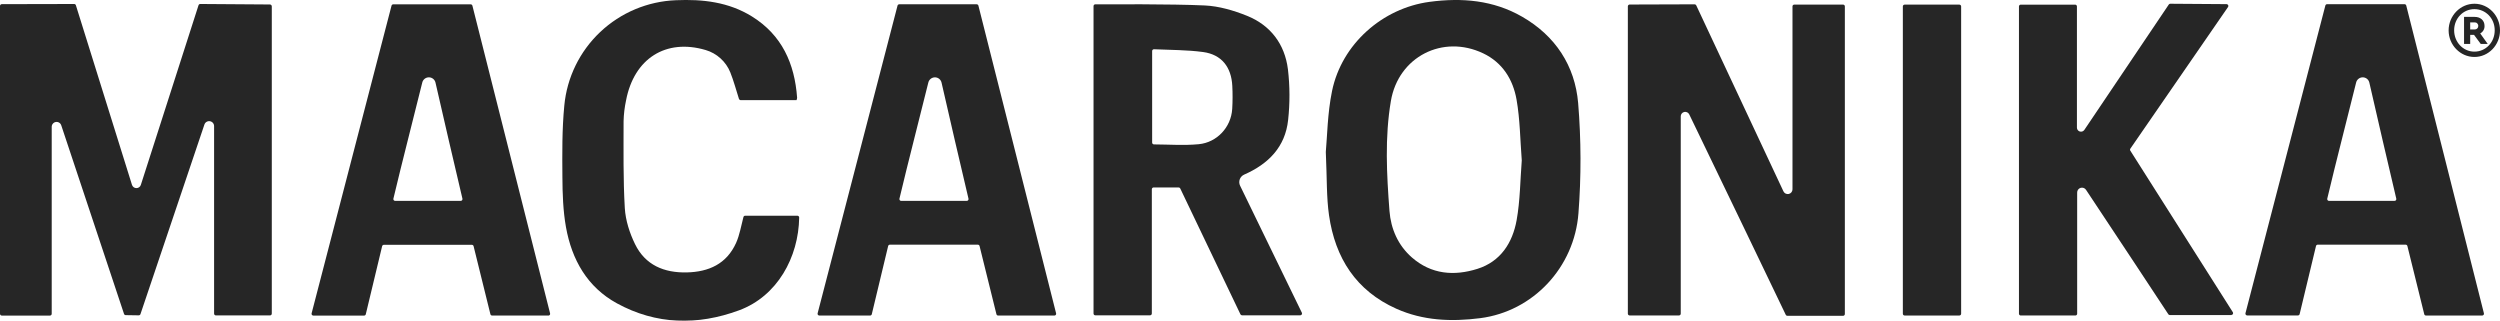 <?xml version="1.0" encoding="UTF-8"?> <svg xmlns="http://www.w3.org/2000/svg" width="187" height="24" viewBox="0 0 187 24" fill="none"> <g clip-path="url(#clip0_1_1836)"> <mask id="mask0_1_1836" style="mask-type:luminance" maskUnits="userSpaceOnUse" x="-9" y="-43" width="201" height="113"> <path d="M191.849 -42.602H-8.508V69.664H191.849V-42.602Z" fill="white"></path> </mask> <g mask="url(#mask0_1_1836)"> <path d="M20.33 0.472V23.458C20.33 23.476 20.327 23.493 20.32 23.509C20.314 23.526 20.304 23.54 20.292 23.553C20.28 23.566 20.265 23.576 20.249 23.582C20.233 23.589 20.215 23.593 20.198 23.593H16.148C16.13 23.593 16.112 23.589 16.096 23.582C16.08 23.576 16.065 23.566 16.053 23.553C16.04 23.541 16.03 23.526 16.024 23.509C16.017 23.493 16.014 23.476 16.014 23.458V9.437C16.015 9.349 15.985 9.263 15.928 9.195C15.871 9.127 15.792 9.081 15.704 9.067C15.617 9.052 15.527 9.069 15.451 9.115C15.375 9.16 15.318 9.232 15.29 9.316L10.507 23.495C10.498 23.522 10.481 23.545 10.458 23.562C10.435 23.578 10.407 23.587 10.379 23.587L9.401 23.572C9.374 23.572 9.347 23.562 9.325 23.546C9.302 23.53 9.286 23.507 9.277 23.481L4.581 9.372C4.554 9.289 4.498 9.218 4.423 9.173C4.349 9.127 4.26 9.11 4.173 9.125C4.087 9.139 4.009 9.184 3.953 9.251C3.897 9.318 3.867 9.403 3.868 9.49V23.47C3.869 23.488 3.865 23.506 3.859 23.522C3.852 23.538 3.842 23.553 3.83 23.566C3.817 23.578 3.803 23.588 3.786 23.595C3.77 23.602 3.752 23.605 3.735 23.605H0.134C0.116 23.605 0.098 23.602 0.082 23.595C0.066 23.588 0.051 23.578 0.039 23.566C0.026 23.553 0.017 23.538 0.01 23.522C0.003 23.506 -0 23.488 1.63675e-05 23.47V0.447C-0 0.429 0.003 0.411 0.009 0.395C0.016 0.379 0.026 0.364 0.038 0.351C0.05 0.339 0.065 0.329 0.081 0.322C0.097 0.315 0.115 0.312 0.133 0.311L5.548 0.299C5.577 0.299 5.605 0.308 5.628 0.325C5.651 0.342 5.667 0.366 5.676 0.393L9.871 13.825C9.893 13.896 9.937 13.958 9.997 14.003C10.057 14.047 10.129 14.071 10.204 14.071C10.279 14.071 10.352 14.047 10.412 14.003C10.472 13.958 10.516 13.896 10.537 13.825L14.85 0.391C14.859 0.364 14.876 0.341 14.899 0.324C14.922 0.307 14.949 0.298 14.978 0.298L20.195 0.335C20.231 0.336 20.264 0.35 20.289 0.375C20.314 0.4 20.327 0.434 20.327 0.469" fill="#262626"></path> <path d="M137.861 23.623H133.695C133.669 23.623 133.645 23.616 133.624 23.602C133.602 23.589 133.585 23.569 133.575 23.547C133.208 22.756 128.163 12.3 126.357 8.559C126.324 8.49 126.269 8.434 126.2 8.4C126.131 8.367 126.052 8.358 125.978 8.376C125.903 8.393 125.837 8.436 125.79 8.496C125.743 8.557 125.718 8.631 125.72 8.708V23.462C125.72 23.479 125.717 23.497 125.71 23.513C125.703 23.529 125.694 23.544 125.681 23.556C125.669 23.569 125.654 23.579 125.638 23.585C125.622 23.592 125.604 23.596 125.586 23.596H121.895C121.878 23.596 121.861 23.592 121.844 23.585C121.828 23.578 121.814 23.568 121.801 23.556C121.789 23.543 121.779 23.529 121.773 23.512C121.766 23.496 121.763 23.479 121.763 23.462V0.474C121.763 0.439 121.777 0.405 121.802 0.38C121.826 0.354 121.86 0.34 121.895 0.339L126.759 0.323C126.785 0.323 126.809 0.33 126.831 0.344C126.852 0.358 126.869 0.377 126.879 0.4C127.227 1.155 131.68 10.638 133.401 14.313C133.436 14.386 133.494 14.445 133.567 14.481C133.64 14.516 133.723 14.526 133.802 14.508C133.881 14.49 133.952 14.445 134.002 14.381C134.052 14.318 134.079 14.239 134.078 14.158V0.477C134.077 0.46 134.081 0.442 134.087 0.426C134.094 0.41 134.104 0.395 134.116 0.383C134.128 0.37 134.143 0.36 134.159 0.354C134.175 0.347 134.193 0.343 134.21 0.343H137.862C137.88 0.343 137.897 0.347 137.914 0.354C137.93 0.36 137.944 0.37 137.957 0.383C137.969 0.395 137.979 0.41 137.985 0.426C137.992 0.442 137.995 0.46 137.995 0.477V23.488C137.995 23.506 137.992 23.523 137.985 23.54C137.979 23.556 137.969 23.57 137.957 23.583C137.944 23.595 137.93 23.605 137.914 23.612C137.897 23.619 137.88 23.622 137.862 23.623" fill="#262626"></path> <path d="M99.171 11.377C99.17 11.371 99.17 11.365 99.171 11.359C99.275 10.241 99.292 8.491 99.636 6.812C100.358 3.295 103.407 0.609 106.933 0.138C109.352 -0.184 111.694 0.008 113.855 1.25C116.336 2.676 117.807 4.908 118.046 7.713C118.272 10.454 118.279 13.209 118.068 15.951C117.765 19.988 114.687 23.291 110.718 23.799C108.555 24.076 106.447 23.988 104.446 23.093C101.439 21.749 99.87 19.299 99.411 16.104C99.216 14.752 99.261 13.367 99.171 11.377ZM113.826 11.986C113.827 11.98 113.827 11.973 113.826 11.966C113.708 10.458 113.699 8.931 113.438 7.45C113.173 5.946 112.388 4.677 110.939 3.988C107.924 2.553 104.599 4.24 104.038 7.555C103.576 10.281 103.724 13.041 103.933 15.783C104.038 17.123 104.574 18.353 105.612 19.26C107.064 20.528 108.77 20.661 110.517 20.108C112.245 19.561 113.141 18.161 113.445 16.463C113.708 15.001 113.711 13.49 113.829 11.986" fill="#262626"></path> <path d="M81.796 0.458C81.796 0.44 81.799 0.423 81.805 0.407C81.812 0.39 81.821 0.376 81.834 0.363C81.846 0.351 81.86 0.341 81.876 0.334C81.893 0.327 81.91 0.324 81.927 0.323C82.885 0.323 87.584 0.291 90.114 0.408C91.178 0.458 92.272 0.778 93.272 1.18C95.033 1.888 96.103 3.297 96.338 5.19C96.485 6.446 96.49 7.715 96.352 8.972C96.138 11.001 94.864 12.269 93.071 13.057C92.995 13.09 92.925 13.137 92.868 13.197C92.81 13.258 92.765 13.329 92.736 13.406C92.707 13.484 92.693 13.567 92.697 13.65C92.701 13.733 92.722 13.814 92.758 13.889L97.379 23.392C97.389 23.412 97.394 23.435 97.393 23.457C97.392 23.48 97.385 23.502 97.373 23.521C97.361 23.541 97.344 23.557 97.325 23.568C97.305 23.579 97.283 23.585 97.26 23.585H92.904C92.879 23.585 92.855 23.578 92.833 23.565C92.812 23.551 92.795 23.532 92.784 23.509L88.282 14.097C88.272 14.074 88.255 14.055 88.234 14.042C88.212 14.028 88.188 14.021 88.162 14.021H86.29C86.273 14.021 86.255 14.025 86.239 14.031C86.223 14.038 86.208 14.048 86.195 14.061C86.183 14.073 86.173 14.088 86.167 14.105C86.16 14.121 86.157 14.139 86.157 14.156V23.451C86.157 23.469 86.154 23.486 86.147 23.502C86.141 23.518 86.131 23.533 86.118 23.546C86.106 23.558 86.091 23.568 86.075 23.575C86.059 23.582 86.042 23.585 86.024 23.585H81.928C81.911 23.585 81.894 23.582 81.877 23.575C81.861 23.568 81.847 23.558 81.834 23.546C81.822 23.533 81.812 23.518 81.806 23.502C81.799 23.486 81.796 23.469 81.796 23.451V0.458ZM86.311 10.801C87.45 10.807 88.57 10.892 89.67 10.786C91.027 10.654 92.083 9.526 92.17 8.149C92.204 7.575 92.206 7 92.176 6.426C92.106 5.014 91.371 4.078 89.993 3.892C88.79 3.729 87.564 3.742 86.319 3.684C86.301 3.683 86.283 3.686 86.266 3.693C86.249 3.699 86.234 3.709 86.221 3.721C86.208 3.734 86.198 3.749 86.19 3.765C86.183 3.782 86.18 3.799 86.18 3.817V10.665C86.18 10.7 86.193 10.734 86.218 10.759C86.242 10.785 86.276 10.799 86.311 10.8" fill="#262626"></path> <path d="M78.868 23.603H74.661C74.631 23.603 74.602 23.593 74.578 23.574C74.555 23.555 74.538 23.529 74.532 23.499L73.272 18.405C73.266 18.376 73.25 18.35 73.226 18.331C73.203 18.312 73.174 18.302 73.144 18.302H66.562C66.532 18.302 66.503 18.312 66.48 18.331C66.456 18.35 66.44 18.376 66.433 18.405L65.211 23.499C65.205 23.529 65.188 23.555 65.165 23.574C65.141 23.593 65.112 23.603 65.082 23.603H61.286C61.266 23.603 61.246 23.598 61.227 23.589C61.209 23.579 61.193 23.566 61.181 23.55C61.169 23.534 61.16 23.515 61.156 23.495C61.152 23.475 61.153 23.454 61.158 23.435L67.134 0.425C67.141 0.396 67.157 0.37 67.18 0.351C67.204 0.332 67.233 0.322 67.263 0.321H73.057C73.087 0.322 73.117 0.332 73.14 0.351C73.163 0.37 73.179 0.396 73.186 0.425L78.996 23.437C79.001 23.456 79.002 23.477 78.998 23.497C78.993 23.517 78.985 23.535 78.973 23.551C78.96 23.567 78.944 23.581 78.926 23.59C78.908 23.599 78.888 23.604 78.868 23.604M72.443 14.862C71.865 12.44 70.975 8.572 70.429 6.185C70.405 6.073 70.343 5.972 70.253 5.899C70.164 5.826 70.052 5.786 69.936 5.785C69.821 5.785 69.709 5.823 69.618 5.894C69.528 5.966 69.464 6.066 69.438 6.178C68.728 9.057 67.961 11.986 67.278 14.861C67.274 14.88 67.273 14.901 67.278 14.921C67.282 14.941 67.291 14.959 67.303 14.975C67.316 14.991 67.332 15.004 67.35 15.013C67.368 15.022 67.388 15.027 67.409 15.027H72.313C72.334 15.027 72.353 15.022 72.372 15.013C72.39 15.004 72.406 14.991 72.418 14.976C72.43 14.96 72.439 14.941 72.443 14.921C72.448 14.902 72.447 14.881 72.443 14.862Z" fill="#262626"></path> <path d="M185.669 23.602H181.461C181.431 23.602 181.402 23.592 181.378 23.573C181.355 23.554 181.339 23.528 181.333 23.498L180.073 18.405C180.066 18.376 180.05 18.35 180.027 18.331C180.004 18.312 179.975 18.302 179.945 18.301H173.365C173.335 18.301 173.306 18.312 173.282 18.331C173.259 18.349 173.242 18.376 173.236 18.405L172.014 23.491C172.007 23.521 171.991 23.547 171.968 23.566C171.944 23.585 171.915 23.595 171.884 23.595H168.089C168.069 23.595 168.049 23.59 168.03 23.581C168.012 23.572 167.996 23.558 167.984 23.542C167.971 23.526 167.963 23.507 167.959 23.487C167.955 23.467 167.956 23.447 167.961 23.427L173.936 0.417C173.943 0.388 173.959 0.362 173.983 0.343C174.006 0.324 174.035 0.314 174.065 0.313H179.86C179.89 0.314 179.919 0.324 179.942 0.343C179.966 0.362 179.982 0.388 179.988 0.417L185.797 23.435C185.802 23.455 185.802 23.475 185.798 23.495C185.794 23.515 185.785 23.534 185.773 23.55C185.761 23.566 185.745 23.579 185.726 23.588C185.708 23.598 185.688 23.602 185.667 23.602M179.242 14.86C178.665 12.438 177.775 8.57 177.228 6.184C177.204 6.071 177.142 5.97 177.053 5.897C176.963 5.825 176.852 5.785 176.736 5.784C176.621 5.783 176.508 5.821 176.418 5.893C176.327 5.964 176.264 6.064 176.238 6.176C175.528 9.056 174.76 11.984 174.079 14.859C174.074 14.879 174.074 14.899 174.078 14.919C174.082 14.939 174.091 14.958 174.103 14.974C174.116 14.99 174.132 15.003 174.15 15.012C174.168 15.021 174.188 15.025 174.208 15.025H179.113C179.133 15.025 179.153 15.021 179.171 15.012C179.19 15.003 179.206 14.99 179.218 14.974C179.231 14.958 179.239 14.94 179.243 14.92C179.248 14.9 179.247 14.88 179.242 14.86Z" fill="#262626"></path> <path d="M41.018 23.603H36.809C36.779 23.603 36.75 23.592 36.727 23.573C36.704 23.554 36.687 23.528 36.681 23.499L35.425 18.416C35.418 18.386 35.402 18.36 35.378 18.341C35.355 18.322 35.325 18.312 35.295 18.312H28.713C28.682 18.312 28.653 18.322 28.63 18.341C28.606 18.36 28.59 18.386 28.583 18.416L27.362 23.502C27.356 23.531 27.34 23.558 27.316 23.577C27.293 23.596 27.263 23.606 27.233 23.606H23.436C23.416 23.606 23.396 23.601 23.378 23.592C23.359 23.582 23.343 23.569 23.331 23.553C23.319 23.537 23.31 23.518 23.306 23.498C23.302 23.478 23.303 23.457 23.308 23.438L29.285 0.428C29.291 0.399 29.307 0.373 29.331 0.354C29.354 0.335 29.383 0.325 29.413 0.324H35.208C35.238 0.325 35.267 0.335 35.29 0.354C35.314 0.373 35.33 0.399 35.337 0.428L41.146 23.44C41.151 23.459 41.152 23.48 41.148 23.5C41.144 23.52 41.135 23.538 41.123 23.554C41.111 23.57 41.095 23.584 41.076 23.593C41.058 23.602 41.038 23.607 41.018 23.607M34.59 14.861C34.012 12.439 33.123 8.571 32.576 6.184C32.552 6.071 32.49 5.971 32.4 5.898C32.311 5.825 32.199 5.785 32.084 5.784C31.968 5.783 31.856 5.822 31.765 5.893C31.675 5.965 31.611 6.064 31.585 6.177C30.876 9.056 30.108 11.984 29.426 14.86C29.422 14.879 29.421 14.9 29.425 14.919C29.43 14.939 29.438 14.958 29.451 14.974C29.463 14.99 29.479 15.003 29.497 15.012C29.515 15.021 29.535 15.026 29.556 15.026H34.46C34.481 15.026 34.501 15.021 34.519 15.012C34.537 15.003 34.553 14.99 34.565 14.974C34.577 14.958 34.586 14.94 34.59 14.92C34.595 14.901 34.594 14.88 34.59 14.861Z" fill="#262626"></path> <path d="M166.917 23.565H162.301C162.279 23.565 162.257 23.559 162.237 23.549C162.218 23.538 162.202 23.523 162.19 23.504C161.839 22.951 157.674 16.674 156.033 14.197C155.99 14.132 155.927 14.083 155.853 14.057C155.779 14.031 155.699 14.03 155.624 14.053C155.549 14.077 155.484 14.124 155.439 14.187C155.393 14.251 155.37 14.327 155.372 14.405V23.465C155.372 23.483 155.368 23.5 155.362 23.516C155.355 23.532 155.346 23.547 155.333 23.56C155.321 23.572 155.306 23.582 155.29 23.589C155.274 23.596 155.257 23.599 155.239 23.599H151.152C151.134 23.599 151.117 23.596 151.1 23.589C151.084 23.582 151.069 23.573 151.057 23.56C151.044 23.548 151.035 23.533 151.028 23.517C151.021 23.5 151.018 23.483 151.018 23.465V0.482C151.018 0.464 151.021 0.447 151.028 0.431C151.035 0.414 151.044 0.399 151.057 0.387C151.069 0.374 151.084 0.364 151.1 0.357C151.116 0.351 151.134 0.347 151.152 0.347H155.221C155.239 0.347 155.256 0.351 155.273 0.357C155.289 0.364 155.304 0.374 155.316 0.387C155.328 0.399 155.338 0.414 155.344 0.431C155.351 0.447 155.354 0.464 155.354 0.482V9.543C155.353 9.608 155.373 9.672 155.412 9.725C155.45 9.777 155.504 9.816 155.567 9.836C155.629 9.855 155.696 9.854 155.758 9.833C155.819 9.811 155.872 9.771 155.909 9.717L162.226 0.338C162.237 0.321 162.252 0.307 162.271 0.297C162.289 0.287 162.309 0.281 162.33 0.28L166.556 0.31C166.58 0.312 166.602 0.32 166.622 0.333C166.641 0.346 166.657 0.364 166.668 0.385C166.678 0.406 166.683 0.429 166.682 0.453C166.681 0.476 166.673 0.499 166.661 0.518L159.349 11.121C159.334 11.143 159.326 11.169 159.326 11.196C159.326 11.223 159.334 11.249 159.349 11.271L167.015 23.352C167.028 23.372 167.036 23.395 167.037 23.419C167.038 23.444 167.032 23.467 167.021 23.488C167.009 23.51 166.992 23.527 166.972 23.54C166.951 23.553 166.928 23.559 166.904 23.56" fill="#262626"></path> <path d="M55.276 7.404C55.058 6.719 54.882 6.053 54.627 5.415C54.466 5.015 54.216 4.657 53.896 4.367C53.576 4.076 53.194 3.862 52.779 3.741C49.811 2.866 47.428 4.373 46.83 7.504C46.72 8.017 46.657 8.539 46.644 9.063C46.644 11.235 46.609 13.41 46.736 15.575C46.791 16.484 47.096 17.431 47.498 18.256C48.267 19.836 49.68 20.414 51.369 20.377C53.011 20.34 54.354 19.745 55.063 18.161C55.325 17.575 55.43 16.913 55.608 16.239C55.615 16.209 55.632 16.183 55.655 16.165C55.679 16.146 55.708 16.135 55.738 16.135H59.644C59.68 16.135 59.714 16.15 59.739 16.176C59.765 16.201 59.779 16.236 59.779 16.272C59.733 19.243 58.148 22.154 55.281 23.212C52.181 24.355 49.08 24.297 46.141 22.687C43.931 21.477 42.771 19.428 42.335 16.991C42.117 15.772 42.076 14.51 42.068 13.266C42.054 11.477 42.038 9.675 42.21 7.898C42.406 5.799 43.361 3.843 44.896 2.394C46.432 0.944 48.444 0.099 50.558 0.016C52.561 -0.071 54.501 0.149 56.247 1.232C58.482 2.619 59.443 4.752 59.624 7.316C59.618 7.376 59.603 7.435 59.58 7.491H55.406C55.378 7.491 55.35 7.482 55.327 7.465C55.304 7.448 55.287 7.425 55.279 7.398" fill="#262626"></path> <path d="M146.56 23.6H142.465C142.448 23.6 142.43 23.597 142.414 23.59C142.398 23.583 142.383 23.573 142.371 23.561C142.359 23.548 142.349 23.534 142.343 23.517C142.336 23.501 142.333 23.484 142.333 23.466V0.481C142.333 0.463 142.336 0.446 142.342 0.43C142.349 0.413 142.358 0.398 142.371 0.386C142.383 0.373 142.398 0.363 142.414 0.356C142.43 0.349 142.448 0.346 142.465 0.346H146.56C146.578 0.346 146.595 0.349 146.611 0.356C146.628 0.363 146.642 0.373 146.655 0.386C146.667 0.398 146.677 0.413 146.683 0.43C146.69 0.446 146.693 0.463 146.693 0.481V23.466C146.693 23.484 146.689 23.501 146.683 23.517C146.676 23.534 146.667 23.548 146.654 23.561C146.642 23.573 146.627 23.583 146.611 23.59C146.595 23.597 146.578 23.6 146.56 23.6Z" fill="#262626"></path> <path d="M187.001 2.274C187.001 3.369 186.143 4.261 185.087 4.261C184.031 4.261 183.157 3.369 183.157 2.274C183.157 1.179 184.03 0.28 185.087 0.28C186.144 0.28 187.001 1.173 187.001 2.274ZM186.604 2.266C186.604 1.366 185.92 0.683 185.087 0.683C184.237 0.683 183.57 1.382 183.57 2.266C183.57 3.149 184.237 3.862 185.087 3.862C185.922 3.862 186.604 3.179 186.604 2.27M185.523 2.504L186.08 3.284H185.558L185.058 2.608H184.771V3.284H184.311V1.264H185.112C185.53 1.264 185.843 1.52 185.843 1.938C185.848 2.053 185.82 2.167 185.762 2.267C185.704 2.367 185.619 2.448 185.517 2.502M184.77 2.204H185.104C185.139 2.206 185.174 2.201 185.207 2.189C185.239 2.177 185.269 2.158 185.295 2.134C185.32 2.11 185.34 2.081 185.354 2.049C185.367 2.017 185.374 1.982 185.374 1.948C185.376 1.911 185.371 1.875 185.358 1.841C185.345 1.808 185.325 1.777 185.3 1.751C185.275 1.725 185.244 1.705 185.21 1.691C185.176 1.678 185.14 1.672 185.104 1.673H184.77V2.204Z" fill="#262626"></path> </g> </g> <defs> <clipPath id="clip0_1_1836"> <rect width="187" height="24" fill="white"></rect> </clipPath> </defs> </svg> 